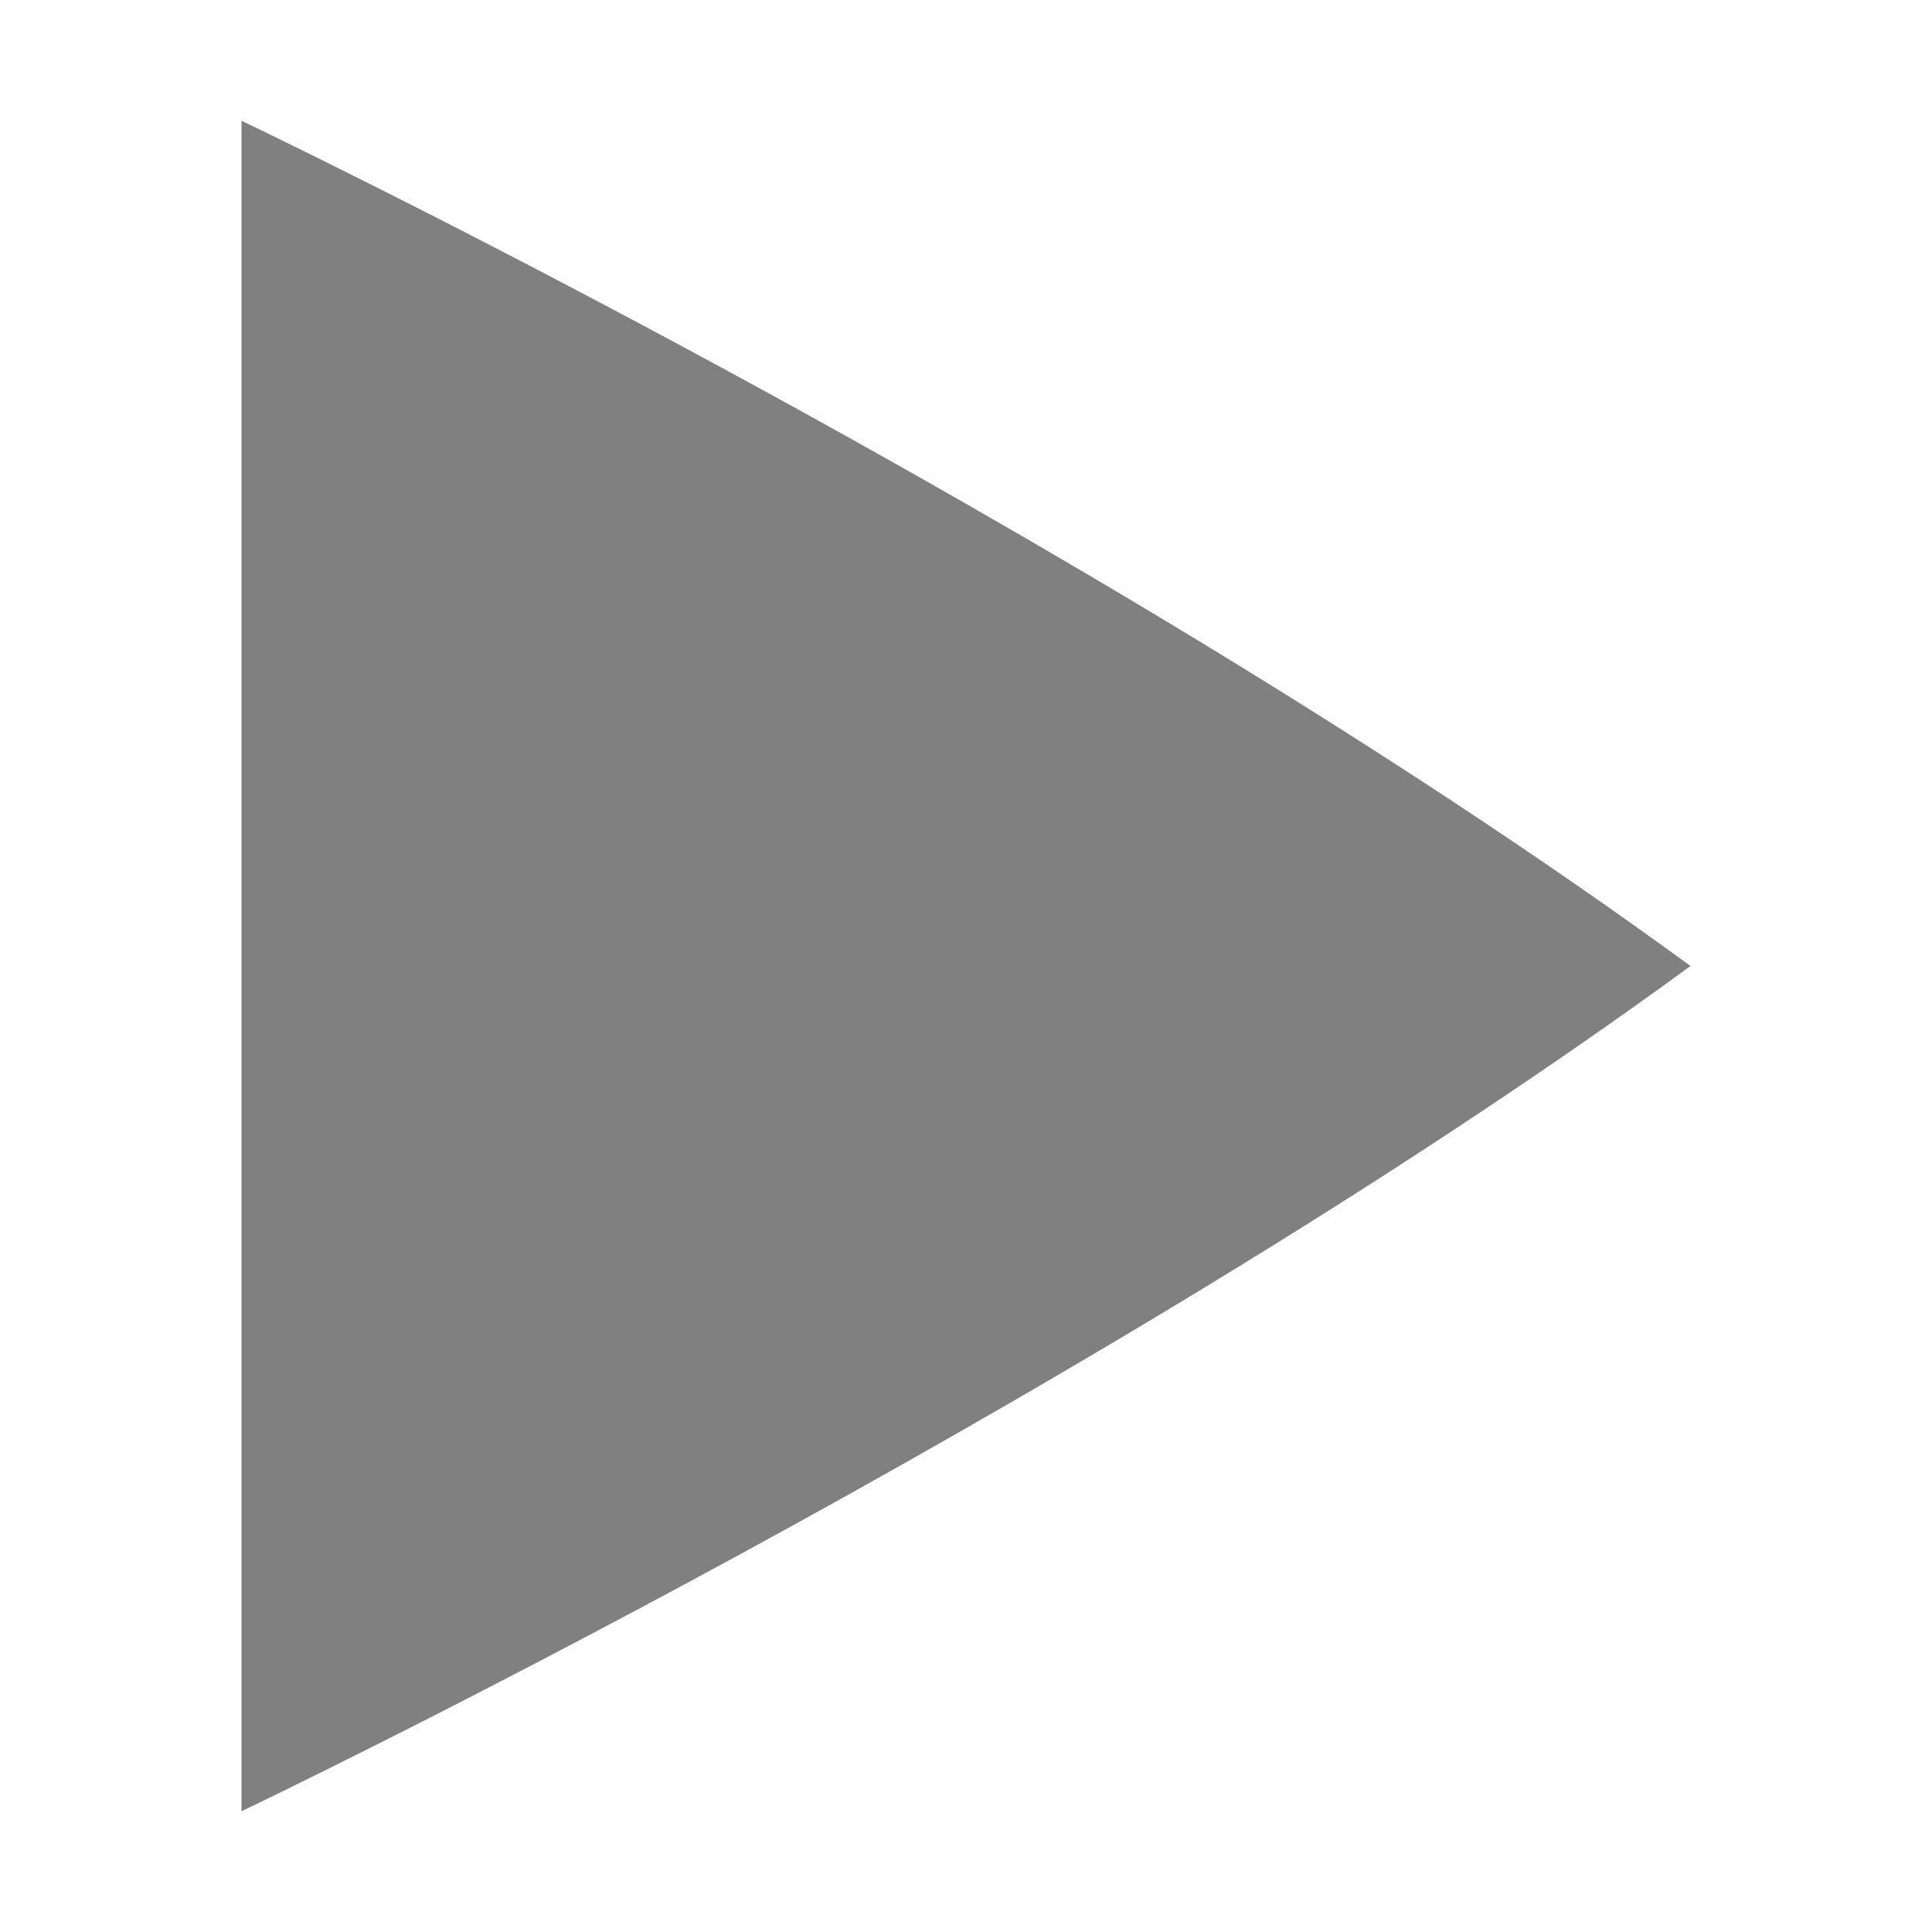 <svg version="1.1" viewBox="0 0 16 16" xmlns="http://www.w3.org/2000/svg">
 <path d="m2 1v14s6.945-3.305 12-7c-5.055-3.695-12-7-12-7z" color="#000000" fill="#808080" overflow="visible" stroke-width="1.167"/>
</svg>
